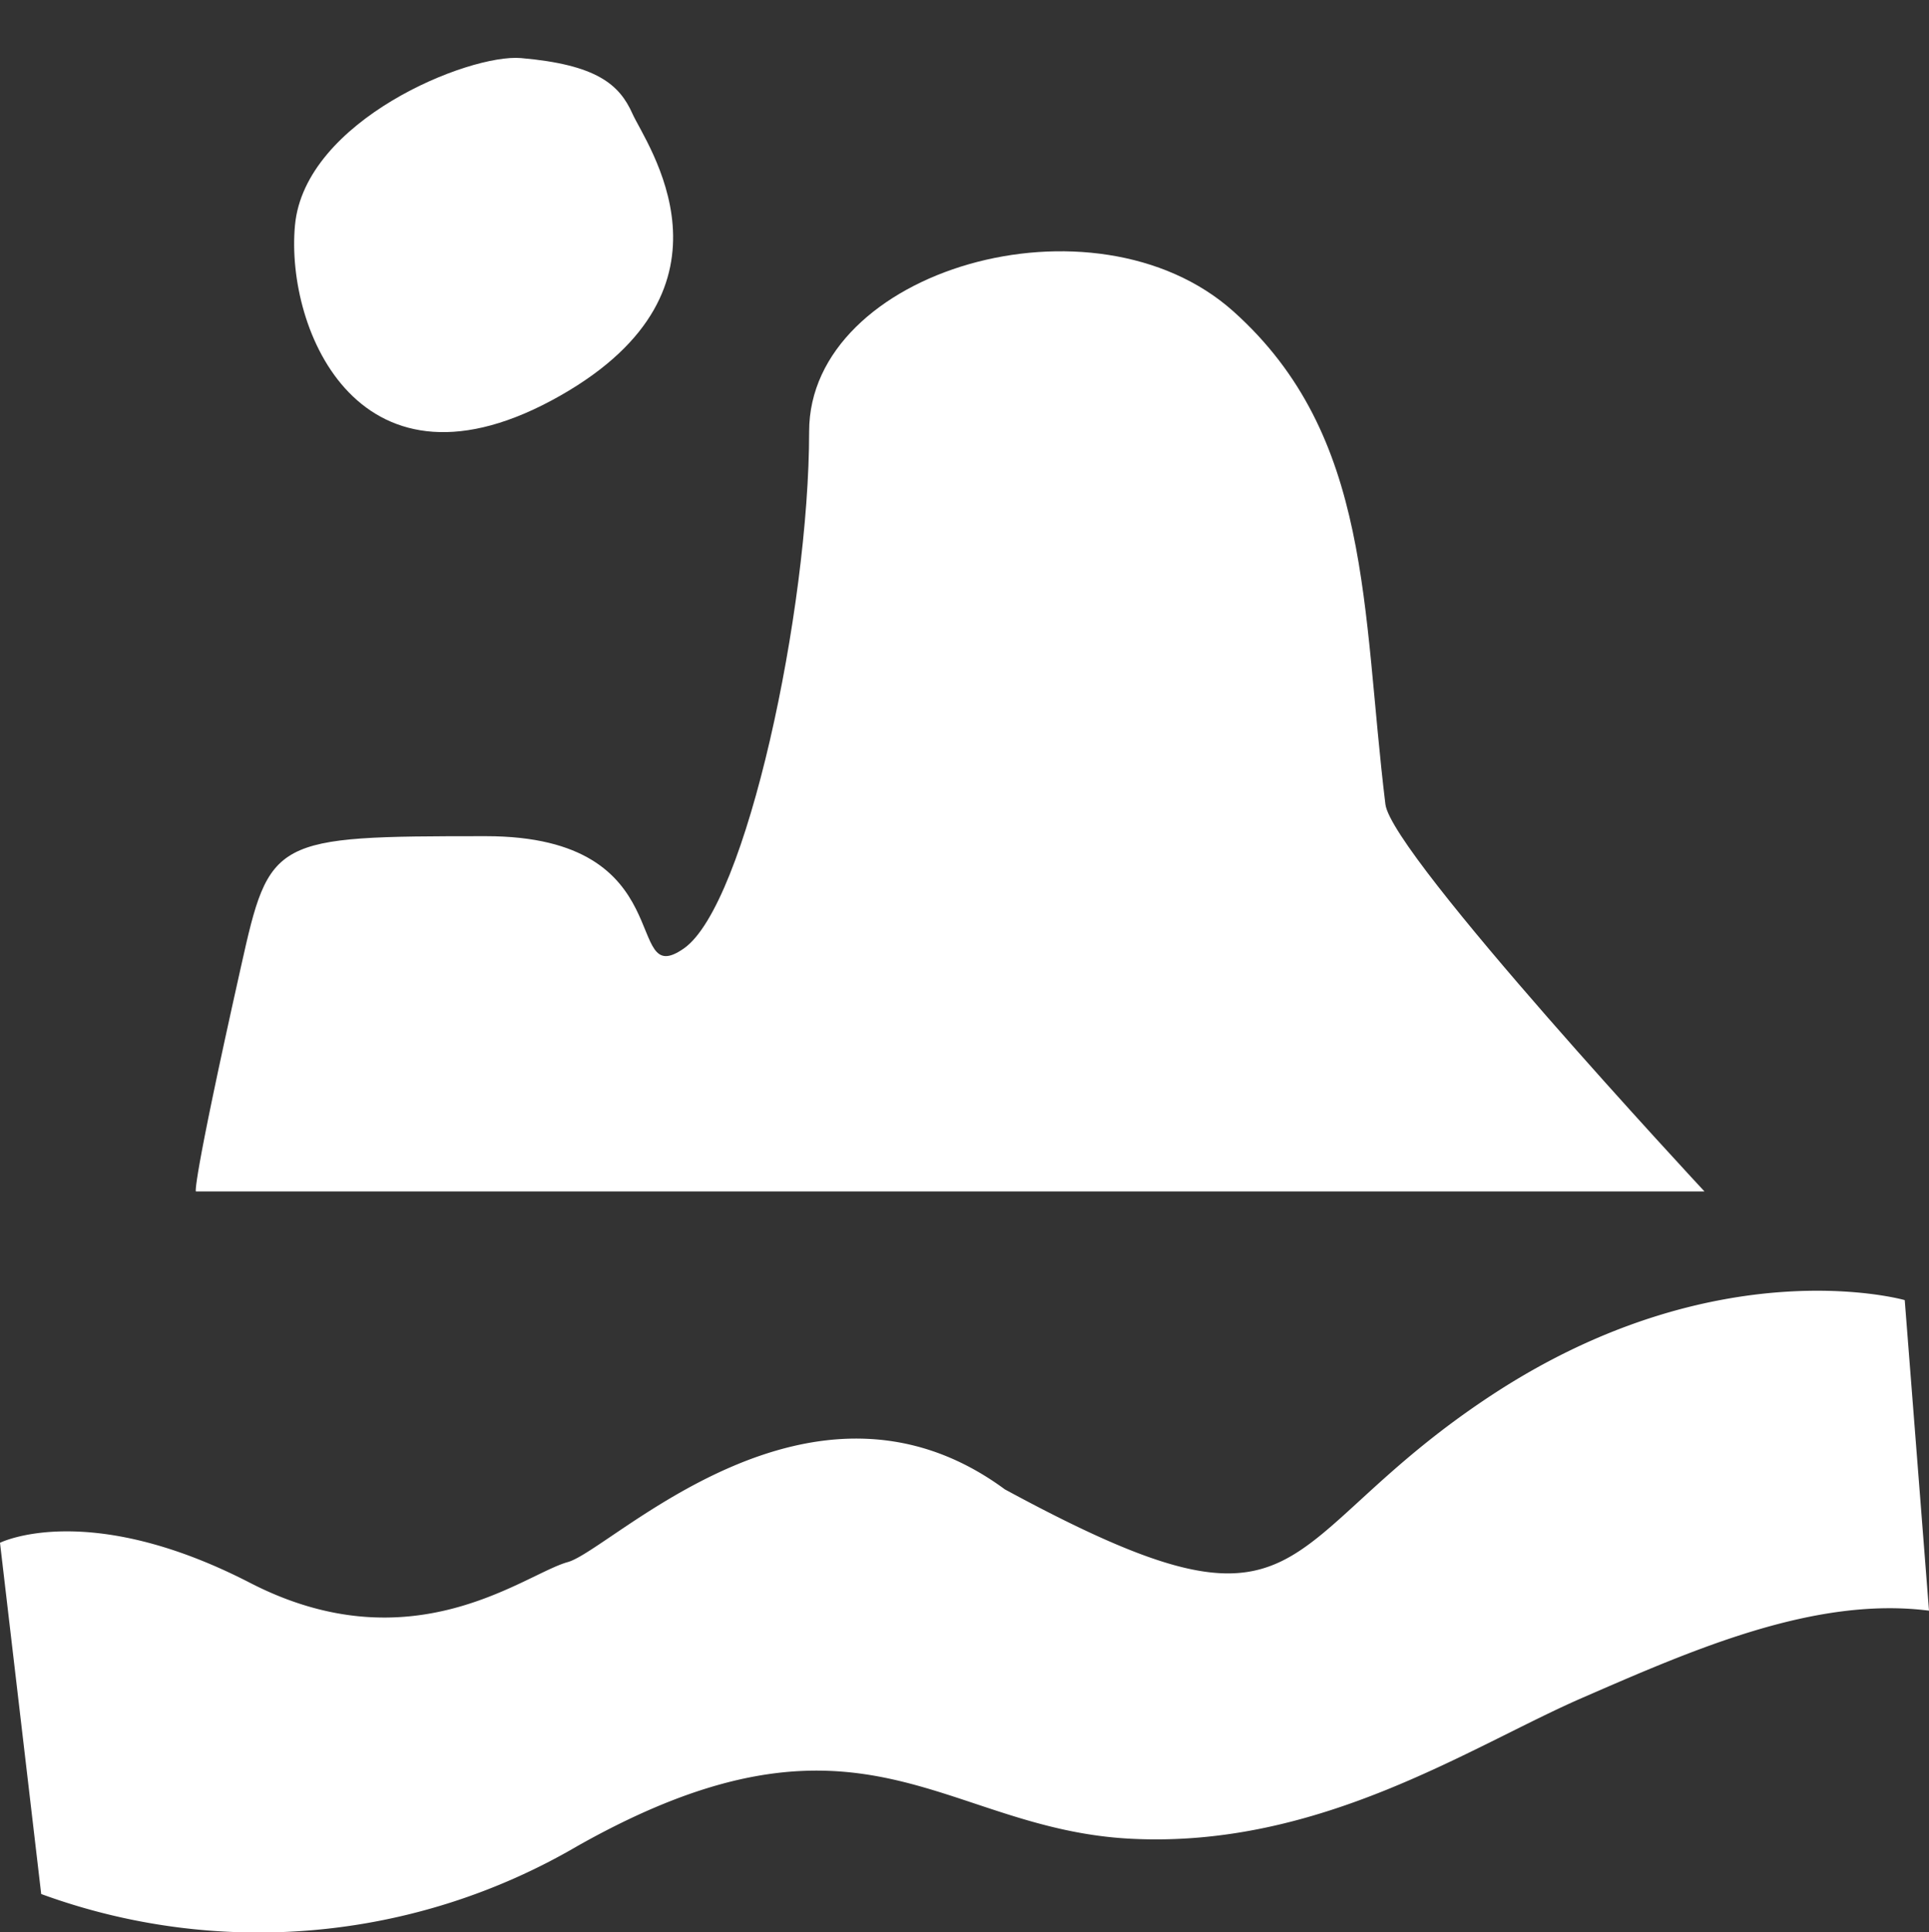 <?xml version="1.0" encoding="UTF-8"?>
<svg xmlns="http://www.w3.org/2000/svg" xmlns:xlink="http://www.w3.org/1999/xlink" width="100" height="100.17" viewBox="0 0 100 100.17">
  <rect x="0" y="0" width="100" height="100.17" fill="#333333" stroke="none"/>
  <defs>
    <clipPath id="clip-path">
      <rect id="Rectángulo_151" data-name="Rectángulo 151" width="100" height="97.17" fill="#fff"/>
    </clipPath>
  </defs>
  <g id="Sunsets-Hero-Icon" transform="translate(5240 17045)">
    <rect id="Rectángulo_190" data-name="Rectángulo 190" width="100" height="100" transform="translate(-5240 -17045)" fill="none"/>
    <g id="Grupo_534" data-name="Grupo 534" transform="translate(-5240 -17042)">
      <g id="Grupo_234" data-name="Grupo 234" transform="translate(0 0)" clip-path="url(#clip-path)">
        <path id="Trazado_18" data-name="Trazado 18" d="M0,75.2,2.136,93.409a32.759,32.759,0,0,0,27.8-2.488c14.717-8.3,18.868-.881,28.68-.378s17.61-4.78,23.4-7.3S94.087,77.964,100,78.719l-1.258-16.1s-9.686-2.767-21.384,4.906-9.025,13.71-25.266,4.906C42.012,65.008,31.7,75.575,29.434,76.2s-8.05,5.418-16.477,1.074S0,75.2,0,75.2" transform="translate(0 1.782)" fill="#fff"/>
        <path id="Trazado_19" data-name="Trazado 19" d="M26.588.011C23.881-.224,15.376,3.239,14.867,8.675s3.375,14.741,13.76,8.833C38.48,11.9,33.043,4.428,32.364,2.9S30.495.351,26.588.011" transform="translate(0.425 0)" fill="#fff"/>
        <path id="Trazado_20" data-name="Trazado 20" d="M88.079,58.489S71.86,41.062,71.537,38.416c-1.238-10.13-.66-19.084-7.874-25.547s-22-2.158-22,6.218c0,9.226-3.259,24.536-6.49,26.8s0-5.817-10.268-5.817c-11.088,0-11.207.085-12.7,6.786C9.624,58.392,9.871,58.489,9.871,58.489Z" transform="translate(0.283 0.28)" fill="#fff"/>
      </g>
    </g>
  </g>
</svg>
